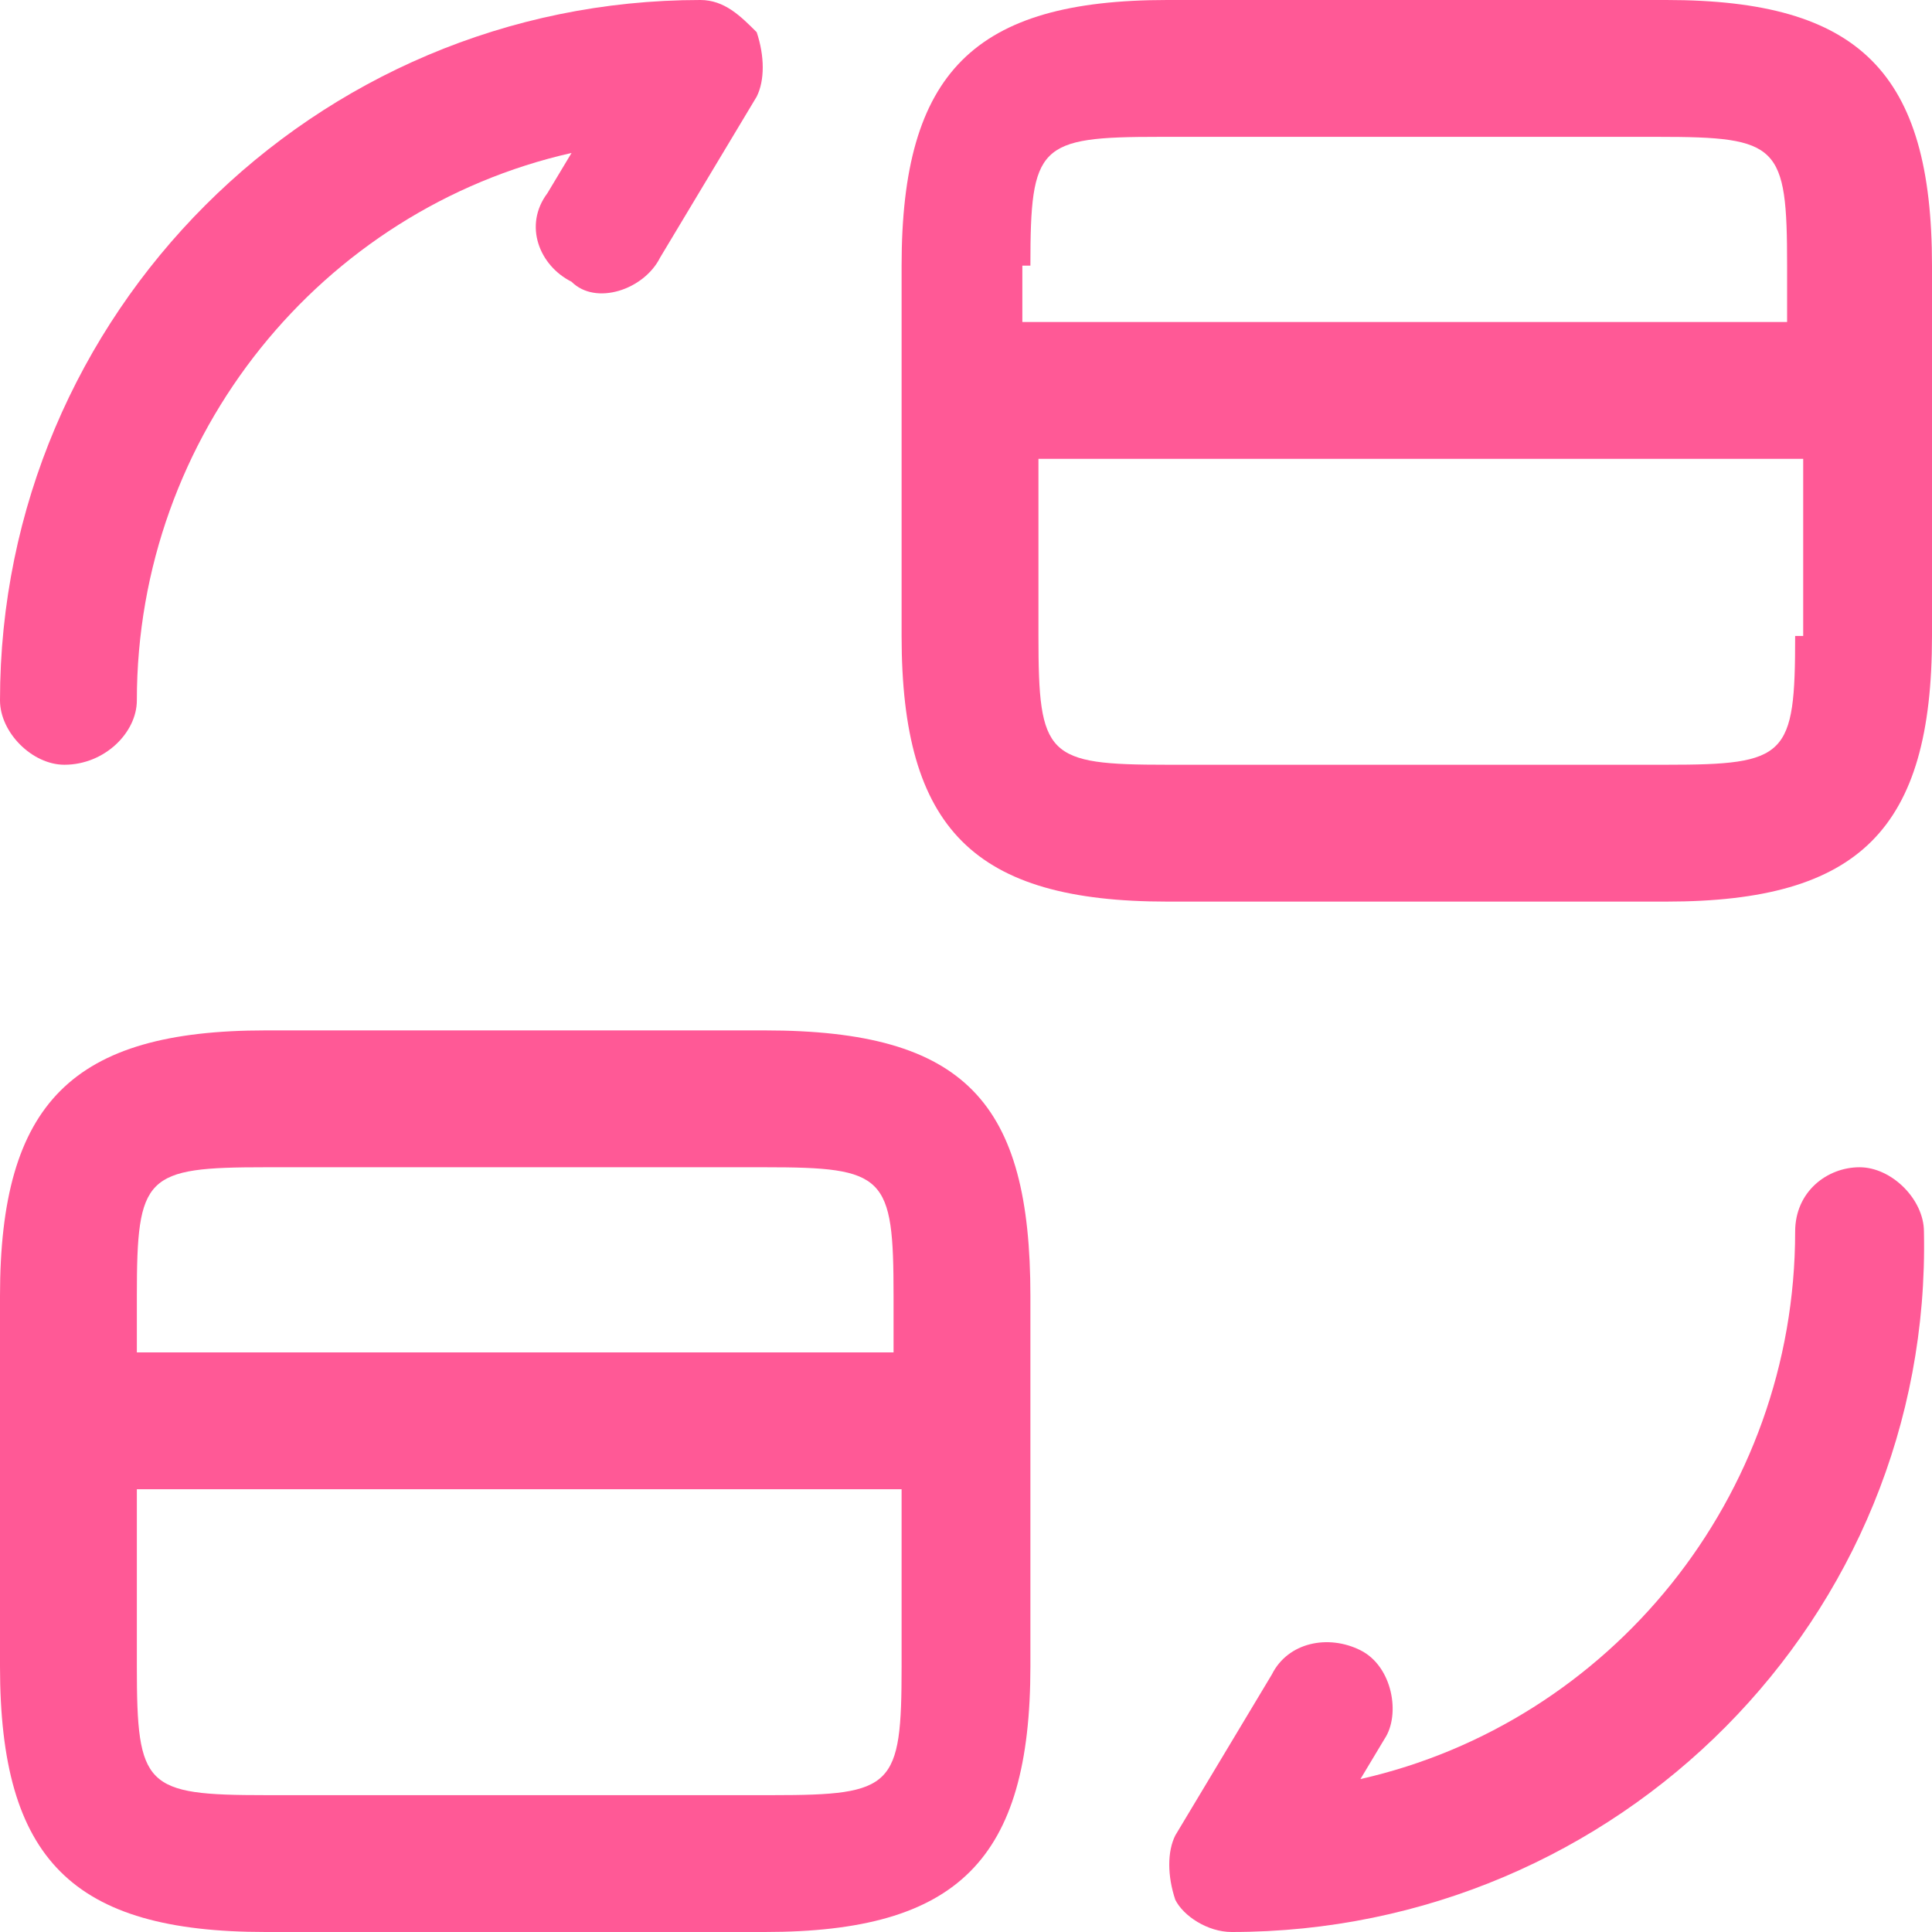 <svg xmlns="http://www.w3.org/2000/svg" xmlns:xlink="http://www.w3.org/1999/xlink" id="Layer_1" x="0px" y="0px" viewBox="0 0 24 24" style="enable-background:new 0 0 24 24;" xml:space="preserve"><style type="text/css">	.st0{fill:#FF5996;}</style><g>	<g>		<path class="st0" d="M20.7,0h-6.2c-2.4,0-3.3,0.9-3.3,3.3v4.6c0,2.4,0.9,3.3,3.3,3.3h6.2c2.4,0,3.3-0.9,3.3-3.3V3.3   C24,0.9,23.1,0,20.7,0z M12.8,3.3c0-1.5,0.1-1.6,1.6-1.6h6.2c1.5,0,1.6,0.1,1.6,1.6V4h-9.5V3.3z M22.3,7.9c0,1.5-0.1,1.6-1.6,1.6   h-6.2c-1.5,0-1.6-0.1-1.6-1.6V5.7h9.5V7.9z"></path>	</g>	<g>		<path class="st0" d="M9.5,12.8H3.3c-2.4,0-3.3,0.9-3.3,3.3v4.6C0,23.1,0.9,24,3.3,24h6.2c2.4,0,3.3-0.9,3.3-3.3v-4.6   C12.8,13.7,12,12.8,9.5,12.8z M1.7,16.1c0-1.5,0.1-1.6,1.6-1.6h6.2c1.5,0,1.6,0.1,1.6,1.6v0.7H1.7V16.1z M11.2,20.7   c0,1.5-0.1,1.6-1.6,1.6H3.3c-1.5,0-1.6-0.1-1.6-1.6v-2.2h9.5V20.7z"></path>	</g>	<g>		<path class="st0" d="M15.3,24c-0.3,0-0.6-0.2-0.7-0.4c-0.1-0.3-0.1-0.6,0-0.8l1.2-2c0.2-0.4,0.7-0.5,1.1-0.3   c0.4,0.2,0.5,0.8,0.3,1.1l-0.3,0.5c3.1-0.7,5.4-3.5,5.4-6.8c0-0.5,0.4-0.8,0.8-0.8s0.8,0.4,0.8,0.8C24,20.1,20.1,24,15.3,24z"></path>	</g>	<g>		<path class="st0" d="M0.8,9.5C0.4,9.5,0,9.1,0,8.7C0,3.9,3.9,0,8.7,0C9,0,9.2,0.2,9.4,0.4c0.1,0.3,0.1,0.6,0,0.8l-1.2,2   C8,3.6,7.4,3.8,7.1,3.5C6.7,3.3,6.5,2.8,6.8,2.4l0.3-0.5C4,2.6,1.7,5.4,1.7,8.7C1.7,9.1,1.3,9.5,0.8,9.5z"></path>	</g></g></svg>
